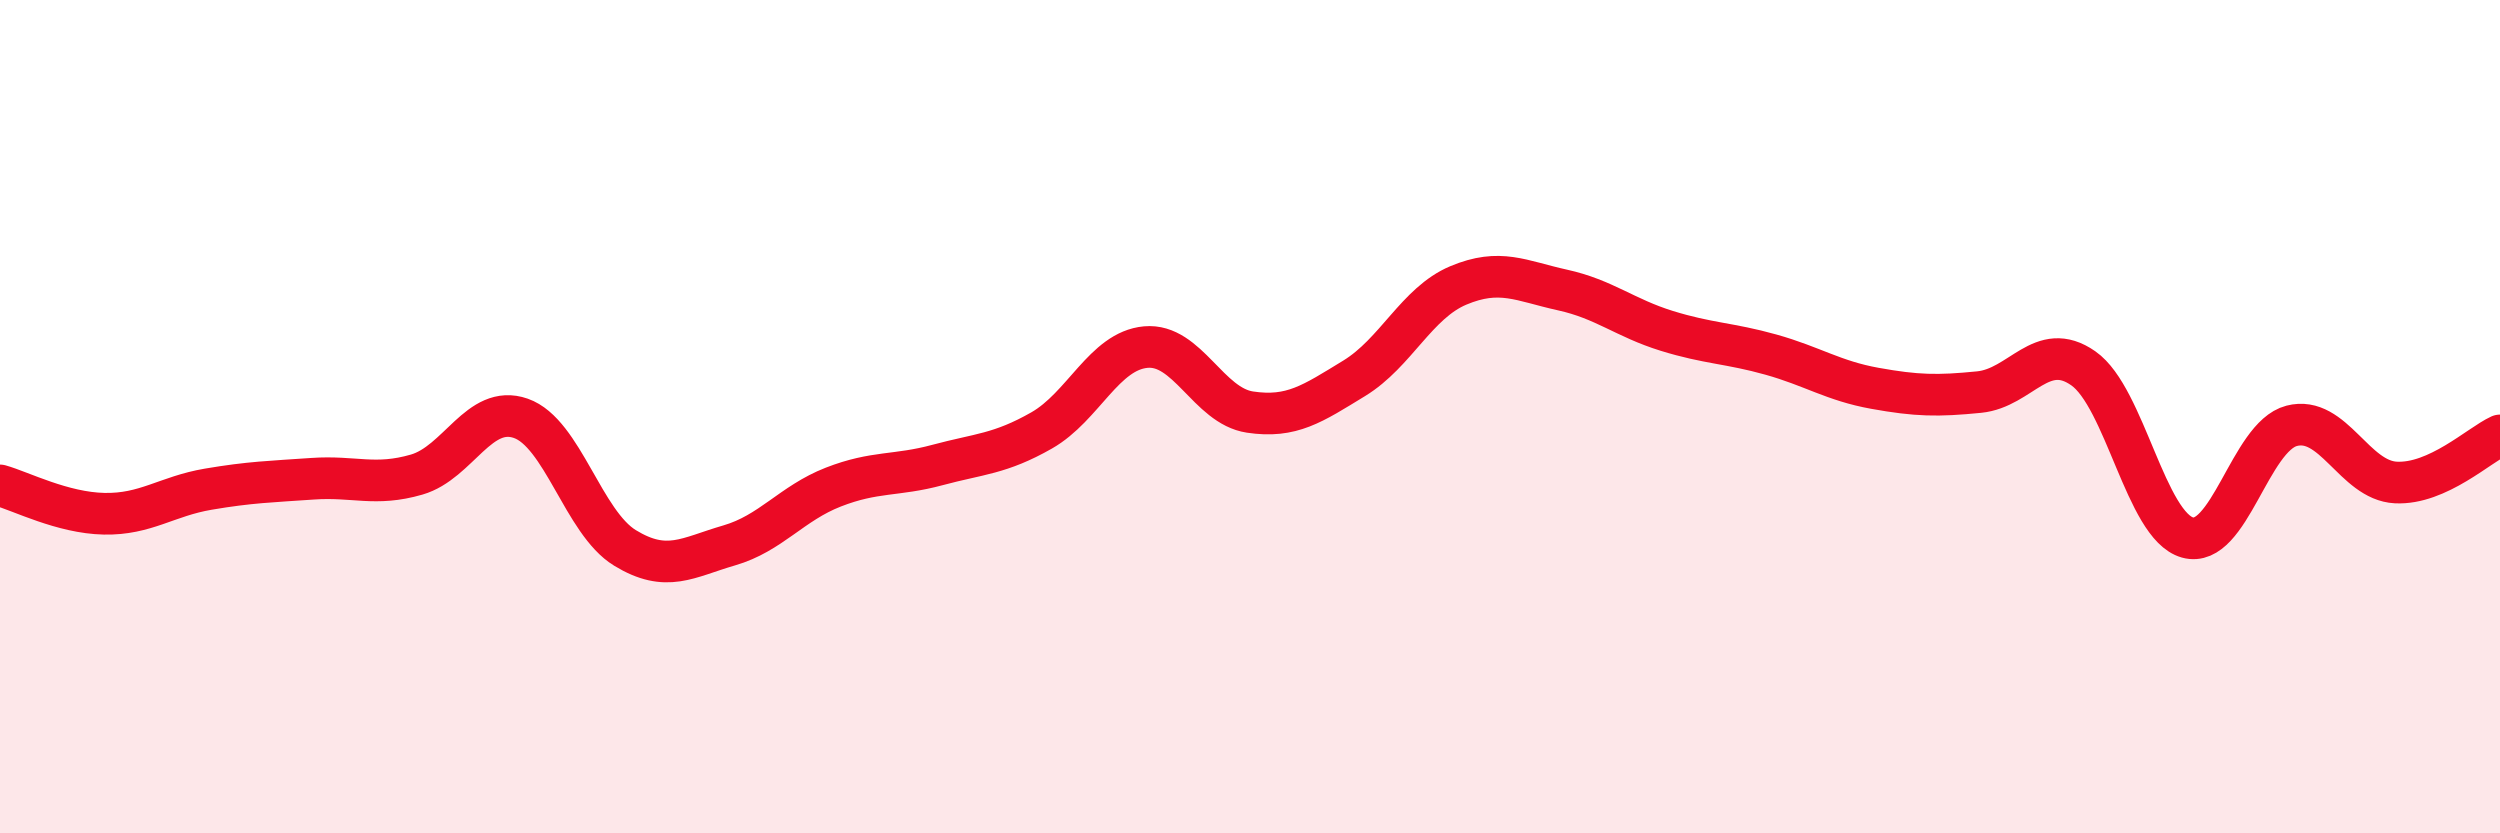 
    <svg width="60" height="20" viewBox="0 0 60 20" xmlns="http://www.w3.org/2000/svg">
      <path
        d="M 0,11.65 C 0.5,11.79 1.5,12.31 2.5,12.33 C 3.5,12.35 4,11.91 5,11.74 C 6,11.57 6.5,11.56 7.5,11.49 C 8.5,11.42 9,11.68 10,11.39 C 11,11.1 11.5,9.69 12.5,10.04 C 13.5,10.39 14,12.54 15,13.15 C 16,13.76 16.5,13.38 17.5,13.09 C 18.5,12.8 19,12.08 20,11.69 C 21,11.3 21.5,11.43 22.5,11.16 C 23.5,10.89 24,10.9 25,10.33 C 26,9.76 26.5,8.42 27.5,8.33 C 28.5,8.24 29,9.74 30,9.89 C 31,10.04 31.5,9.69 32.5,9.08 C 33.5,8.47 34,7.27 35,6.85 C 36,6.43 36.5,6.74 37.5,6.96 C 38.5,7.18 39,7.63 40,7.94 C 41,8.25 41.5,8.23 42.5,8.51 C 43.5,8.79 44,9.14 45,9.32 C 46,9.5 46.5,9.51 47.5,9.41 C 48.5,9.31 49,8.14 50,8.84 C 51,9.54 51.5,12.62 52.5,12.9 C 53.5,13.18 54,10.48 55,10.22 C 56,9.96 56.5,11.53 57.5,11.58 C 58.5,11.63 59.5,10.68 60,10.45L60 20L0 20Z"
        fill="#EB0A25"
        opacity="0.1"
        stroke-linecap="round"
        stroke-linejoin="round"
      />
      <path
        d="M 0,11.65 C 0.5,11.79 1.5,12.31 2.5,12.33 C 3.5,12.35 4,11.91 5,11.74 C 6,11.57 6.5,11.56 7.5,11.49 C 8.5,11.42 9,11.68 10,11.39 C 11,11.1 11.5,9.69 12.5,10.04 C 13.5,10.39 14,12.54 15,13.15 C 16,13.76 16.5,13.38 17.5,13.09 C 18.5,12.8 19,12.08 20,11.69 C 21,11.3 21.5,11.43 22.5,11.16 C 23.5,10.89 24,10.9 25,10.33 C 26,9.76 26.5,8.42 27.5,8.33 C 28.5,8.24 29,9.74 30,9.89 C 31,10.04 31.5,9.69 32.5,9.08 C 33.5,8.47 34,7.27 35,6.85 C 36,6.43 36.5,6.74 37.5,6.96 C 38.5,7.18 39,7.63 40,7.94 C 41,8.25 41.5,8.23 42.5,8.51 C 43.5,8.79 44,9.14 45,9.32 C 46,9.5 46.5,9.51 47.5,9.41 C 48.5,9.31 49,8.14 50,8.84 C 51,9.54 51.5,12.62 52.5,12.9 C 53.5,13.18 54,10.48 55,10.22 C 56,9.96 56.5,11.53 57.5,11.58 C 58.5,11.63 59.5,10.68 60,10.45"
        stroke="#EB0A25"
        stroke-width="1"
        fill="none"
        stroke-linecap="round"
        stroke-linejoin="round"
      />
    </svg>
  